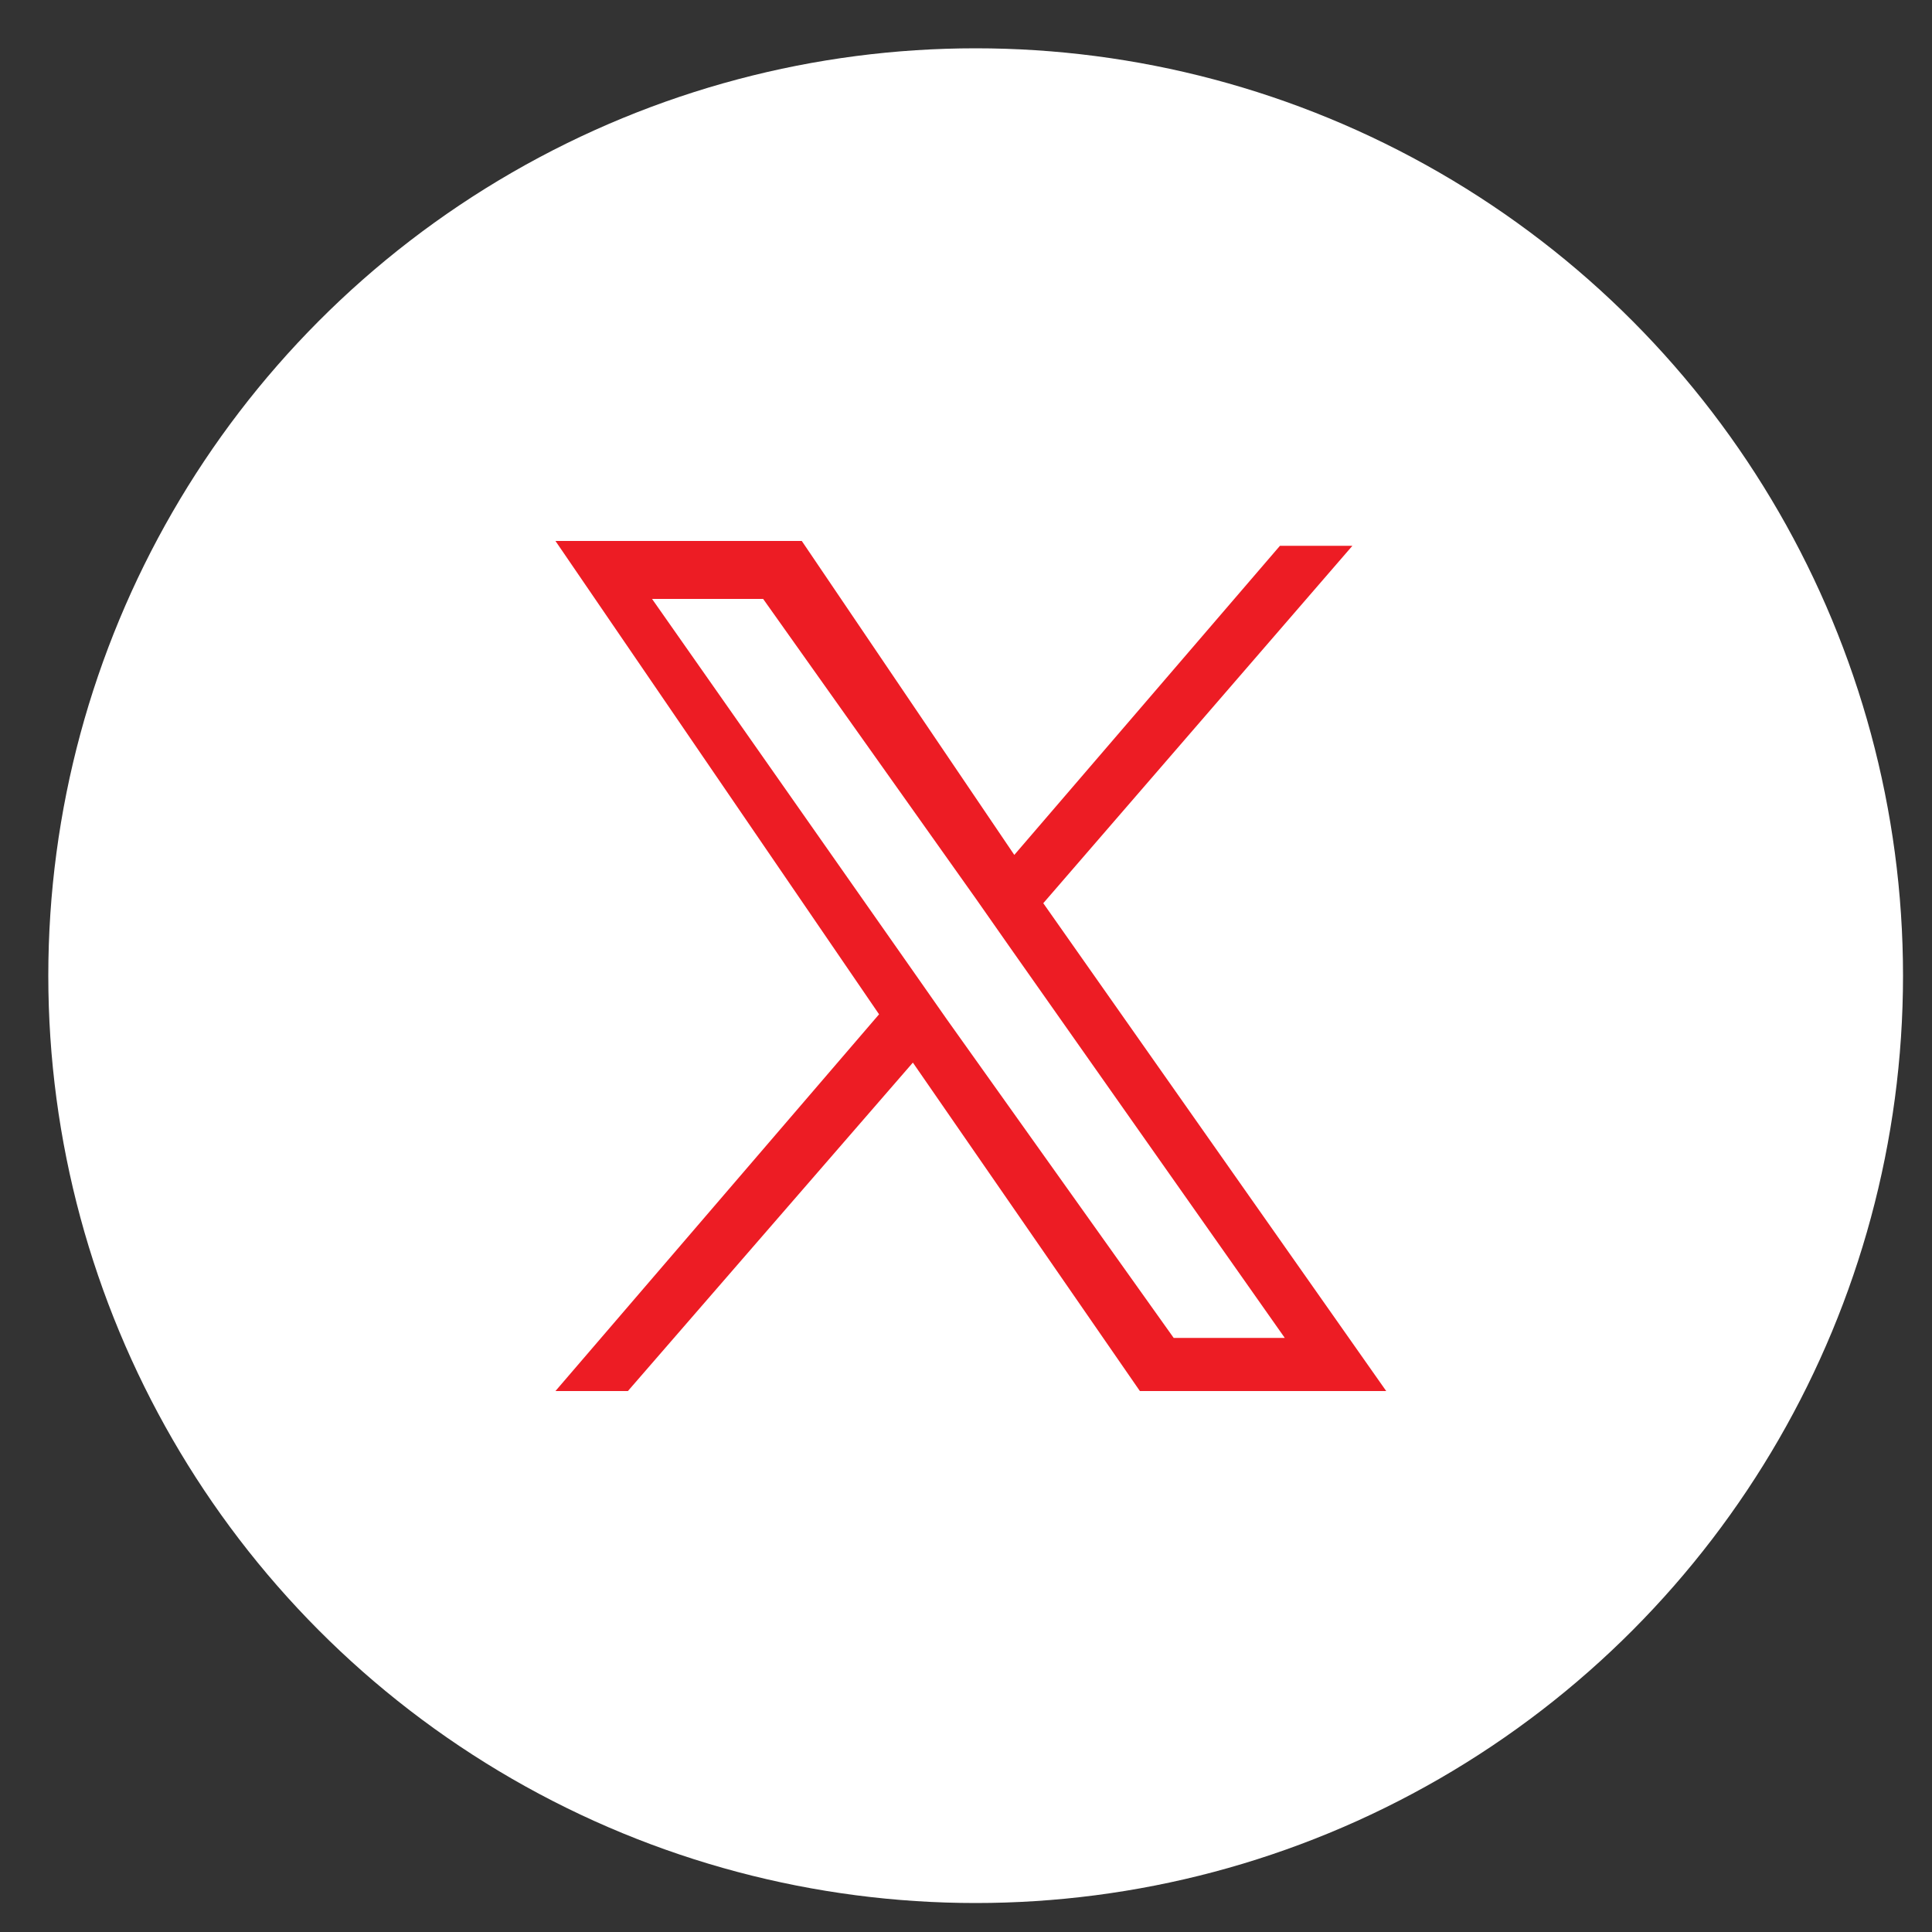 <?xml version="1.0" encoding="utf-8"?>
<!-- Generator: Adobe Illustrator 28.1.0, SVG Export Plug-In . SVG Version: 6.00 Build 0)  -->
<svg version="1.1" id="Layer_1" xmlns="http://www.w3.org/2000/svg" xmlns:xlink="http://www.w3.org/1999/xlink" x="0px" y="0px"
	 viewBox="0 0 40 40" style="enable-background:new 0 0 40 40;" xml:space="preserve">
<rect x="0" y="0" width="40" height="40" fill="#333333" stroke="none"/>
<style type="text/css">
	.st0{fill:#FFFFFF;}
	.st1{fill:#ED1C24;}
</style>
<circle class="st0" cx="20.2" cy="20.2" r="19.2"/>
<path class="st1" d="M21.6,18.7l6.4-7.4h-1.5L21,17.7l-4.4-6.5h-5.1l6.7,9.8l-6.7,7.8h1.5l5.9-6.8l4.7,6.8h5.1L21.6,18.7L21.6,18.7z
	 M19.6,21.1l-0.7-1l-5.4-7.7h2.3l4.4,6.2l0.7,1l5.7,8.1h-2.3L19.6,21.1L19.6,21.1z"/>
</svg>
